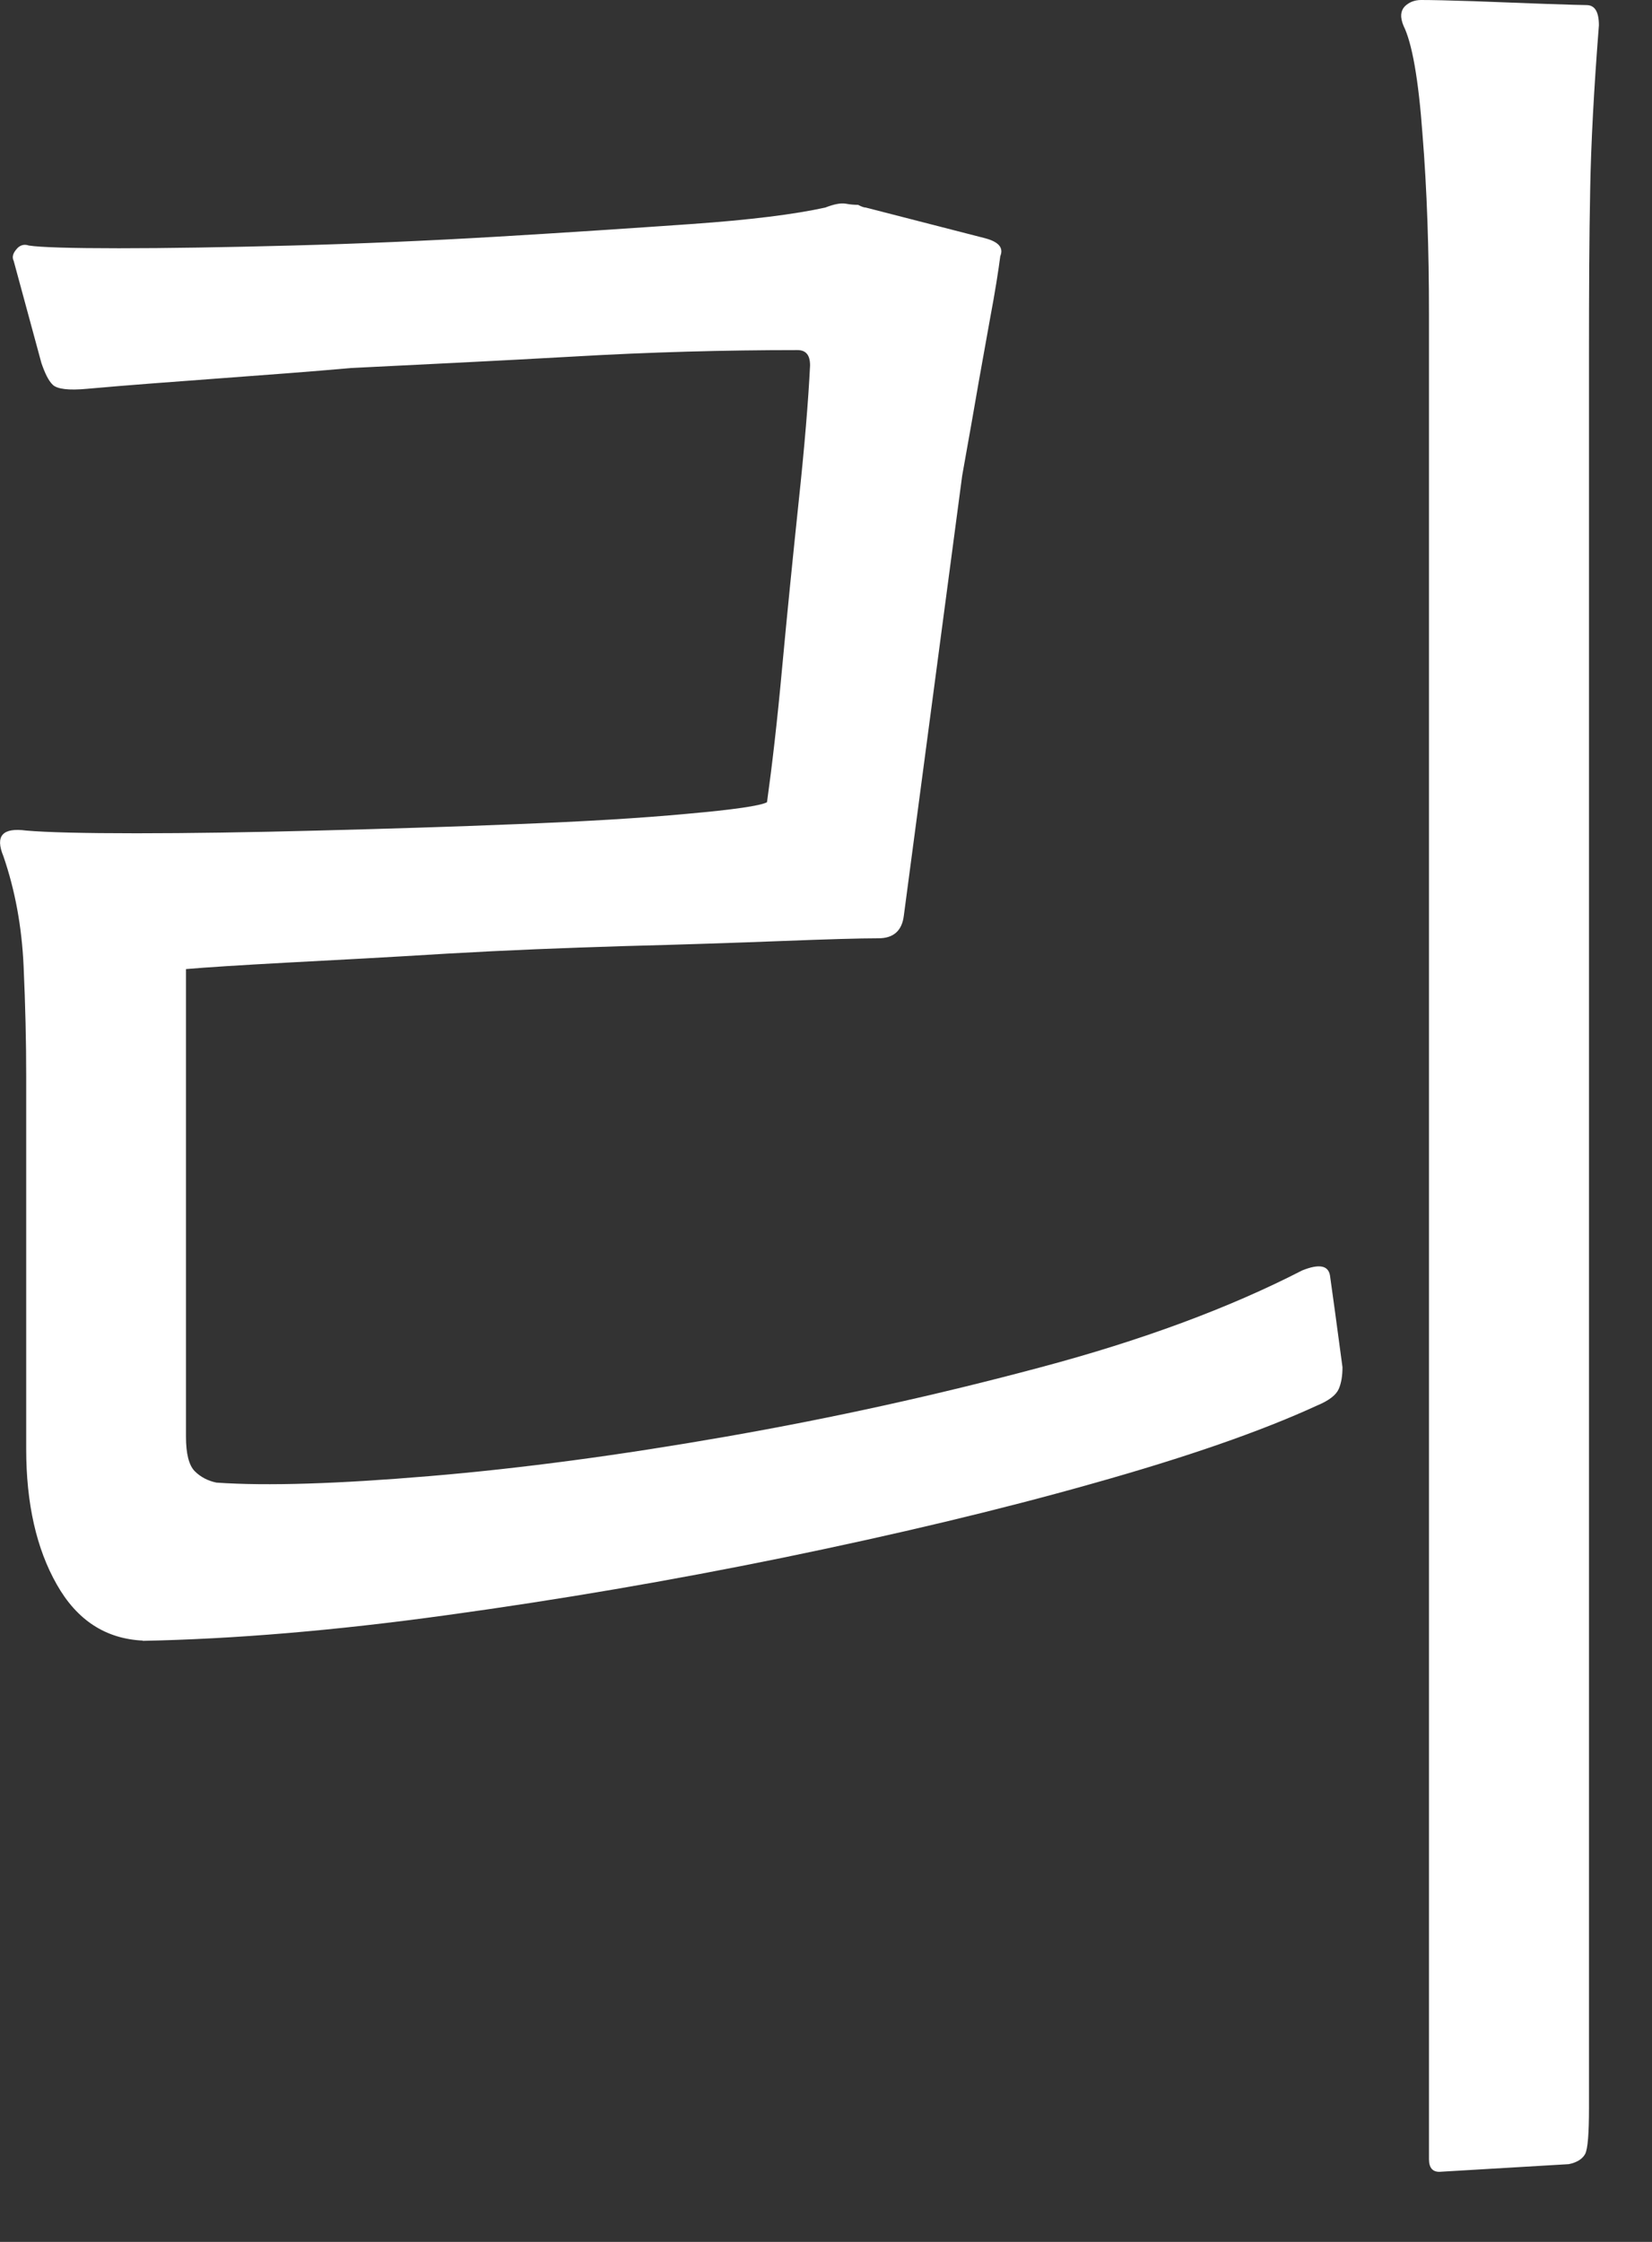 <?xml version="1.0" encoding="utf-8"?>
<svg xmlns="http://www.w3.org/2000/svg" fill="none" height="100%" overflow="visible" preserveAspectRatio="none" style="display: block;" viewBox="0 0 14 19" width="100%">
<rect x="0" y="0" width="14" height="19" fill="#333333" stroke="none"/>
<path d="M1.211 13.904C0.895 13.889 0.652 13.731 0.481 13.428C0.309 13.126 0.222 12.743 0.222 12.28V9.118C0.222 8.831 0.215 8.52 0.2 8.188C0.185 7.855 0.128 7.545 0.029 7.257C-0.043 7.084 0.021 7.012 0.222 7.039C0.394 7.054 0.707 7.062 1.156 7.062C1.606 7.062 2.12 7.054 2.693 7.039C3.267 7.024 3.833 7.007 4.392 6.984C4.951 6.962 5.427 6.934 5.822 6.897C6.217 6.862 6.443 6.829 6.5 6.799C6.542 6.497 6.587 6.114 6.629 5.651C6.672 5.188 6.719 4.723 6.768 4.255C6.818 3.787 6.85 3.4 6.865 3.097C6.865 3.009 6.83 2.967 6.758 2.967C6.143 2.967 5.507 2.984 4.856 3.022C4.203 3.059 3.577 3.089 2.974 3.119C2.631 3.15 2.256 3.177 1.856 3.207C1.454 3.237 1.082 3.264 0.739 3.295C0.58 3.31 0.486 3.297 0.448 3.262C0.411 3.227 0.381 3.164 0.351 3.077L0.116 2.211C0.101 2.181 0.108 2.149 0.138 2.114C0.165 2.079 0.202 2.066 0.245 2.081C0.344 2.096 0.6 2.104 1.007 2.104C1.414 2.104 1.904 2.096 2.47 2.081C3.036 2.066 3.617 2.041 4.211 2.006C4.804 1.971 5.353 1.934 5.855 1.899C6.356 1.864 6.736 1.816 6.994 1.759C7.066 1.731 7.123 1.719 7.166 1.726C7.208 1.734 7.245 1.736 7.272 1.736C7.3 1.751 7.322 1.759 7.337 1.759L8.348 2.019C8.462 2.049 8.507 2.099 8.477 2.171C8.462 2.286 8.435 2.464 8.39 2.702C8.348 2.939 8.303 3.182 8.261 3.427C8.219 3.672 8.181 3.875 8.154 4.032L7.66 7.757C7.645 7.887 7.573 7.952 7.444 7.952C7.285 7.952 7.014 7.96 6.627 7.975C6.239 7.99 5.795 8.005 5.293 8.018C4.792 8.033 4.29 8.053 3.788 8.082C3.287 8.113 2.835 8.137 2.435 8.158C2.033 8.18 1.747 8.198 1.576 8.213V12.175C1.576 12.32 1.601 12.418 1.65 12.468C1.7 12.518 1.762 12.55 1.834 12.565C2.264 12.595 2.867 12.575 3.639 12.51C4.414 12.445 5.251 12.333 6.155 12.175C7.059 12.017 7.943 11.822 8.81 11.59C9.676 11.36 10.419 11.084 11.035 10.767C11.179 10.709 11.256 10.724 11.271 10.809L11.313 11.112L11.377 11.587C11.377 11.66 11.367 11.722 11.345 11.772C11.323 11.822 11.263 11.87 11.161 11.912C10.687 12.13 10.054 12.35 9.259 12.573C8.464 12.798 7.59 13.005 6.637 13.201C5.683 13.396 4.735 13.558 3.788 13.688C2.842 13.819 1.983 13.891 1.208 13.906L1.211 13.904ZM12.197 18.406C12.14 18.406 12.11 18.371 12.11 18.299V2.664C12.11 2.116 12.093 1.606 12.055 1.138C12.021 0.668 11.966 0.363 11.894 0.218C11.864 0.145 11.869 0.093 11.904 0.055C11.939 0.02 11.986 0 12.043 0C12.13 0 12.276 0.003 12.485 0.01C12.691 0.018 12.897 0.025 13.098 0.033C13.3 0.04 13.414 0.043 13.444 0.043C13.516 0.043 13.55 0.1 13.55 0.215C13.508 0.75 13.483 1.216 13.476 1.611C13.468 2.009 13.466 2.467 13.466 2.987V17.863C13.466 18.081 13.456 18.209 13.434 18.254C13.411 18.296 13.367 18.326 13.295 18.341L12.199 18.406H12.197Z" fill="white" id="Vector"/>
</svg>